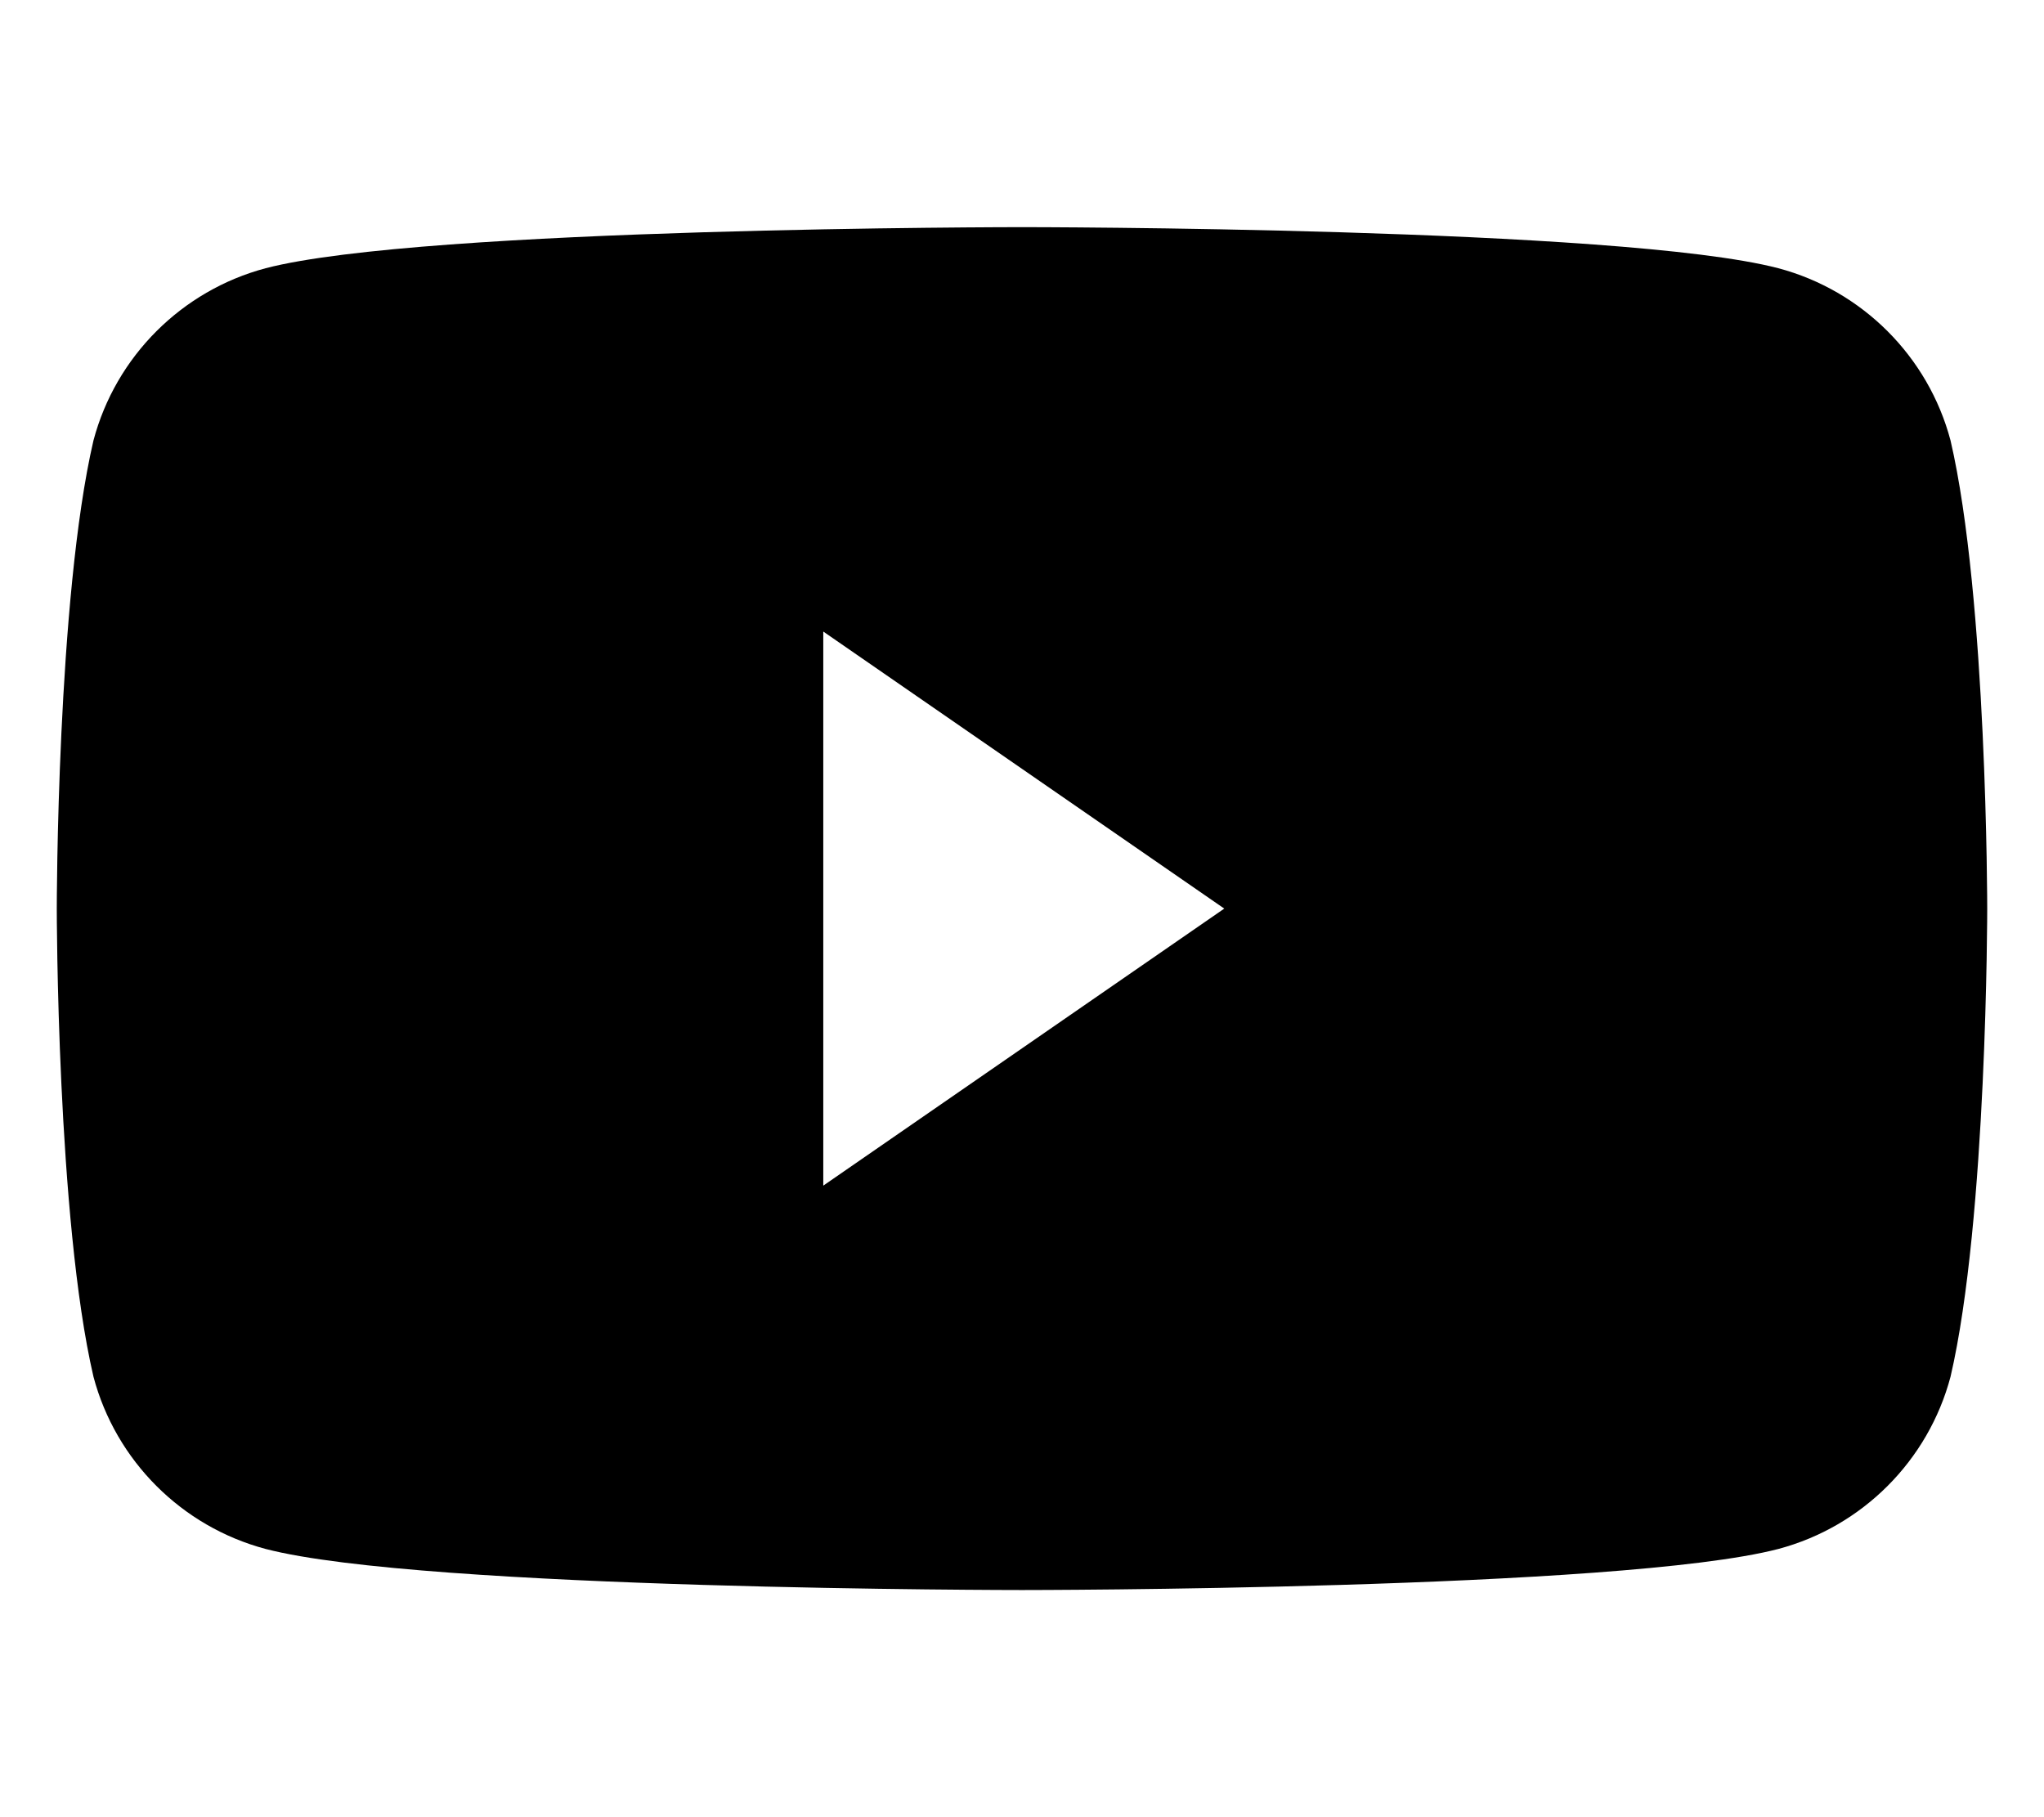 <svg xmlns="http://www.w3.org/2000/svg" viewBox="0 0 576 512"><path fill="black" d="M549.655 124.083c-6.281-23.65-24.854-42.211-48.507-48.507C456.76 64 288 64 288 64s-168.76 0-213.149 11.576c-23.653 6.296-42.226 24.857-48.507 48.507C16 168.463 16 256 16 256s0 87.537 10.344 131.917c6.281 23.65 24.854 42.211 48.507 48.507C119.24 448 288 448 288 448s168.76 0 213.149-11.576c23.653-6.296 42.226-24.857 48.507-48.507C560 343.537 560 256 560 256s0-87.537-10.345-131.917zM232 334.059V177.941L345 256l-113 78.059z"/></svg>